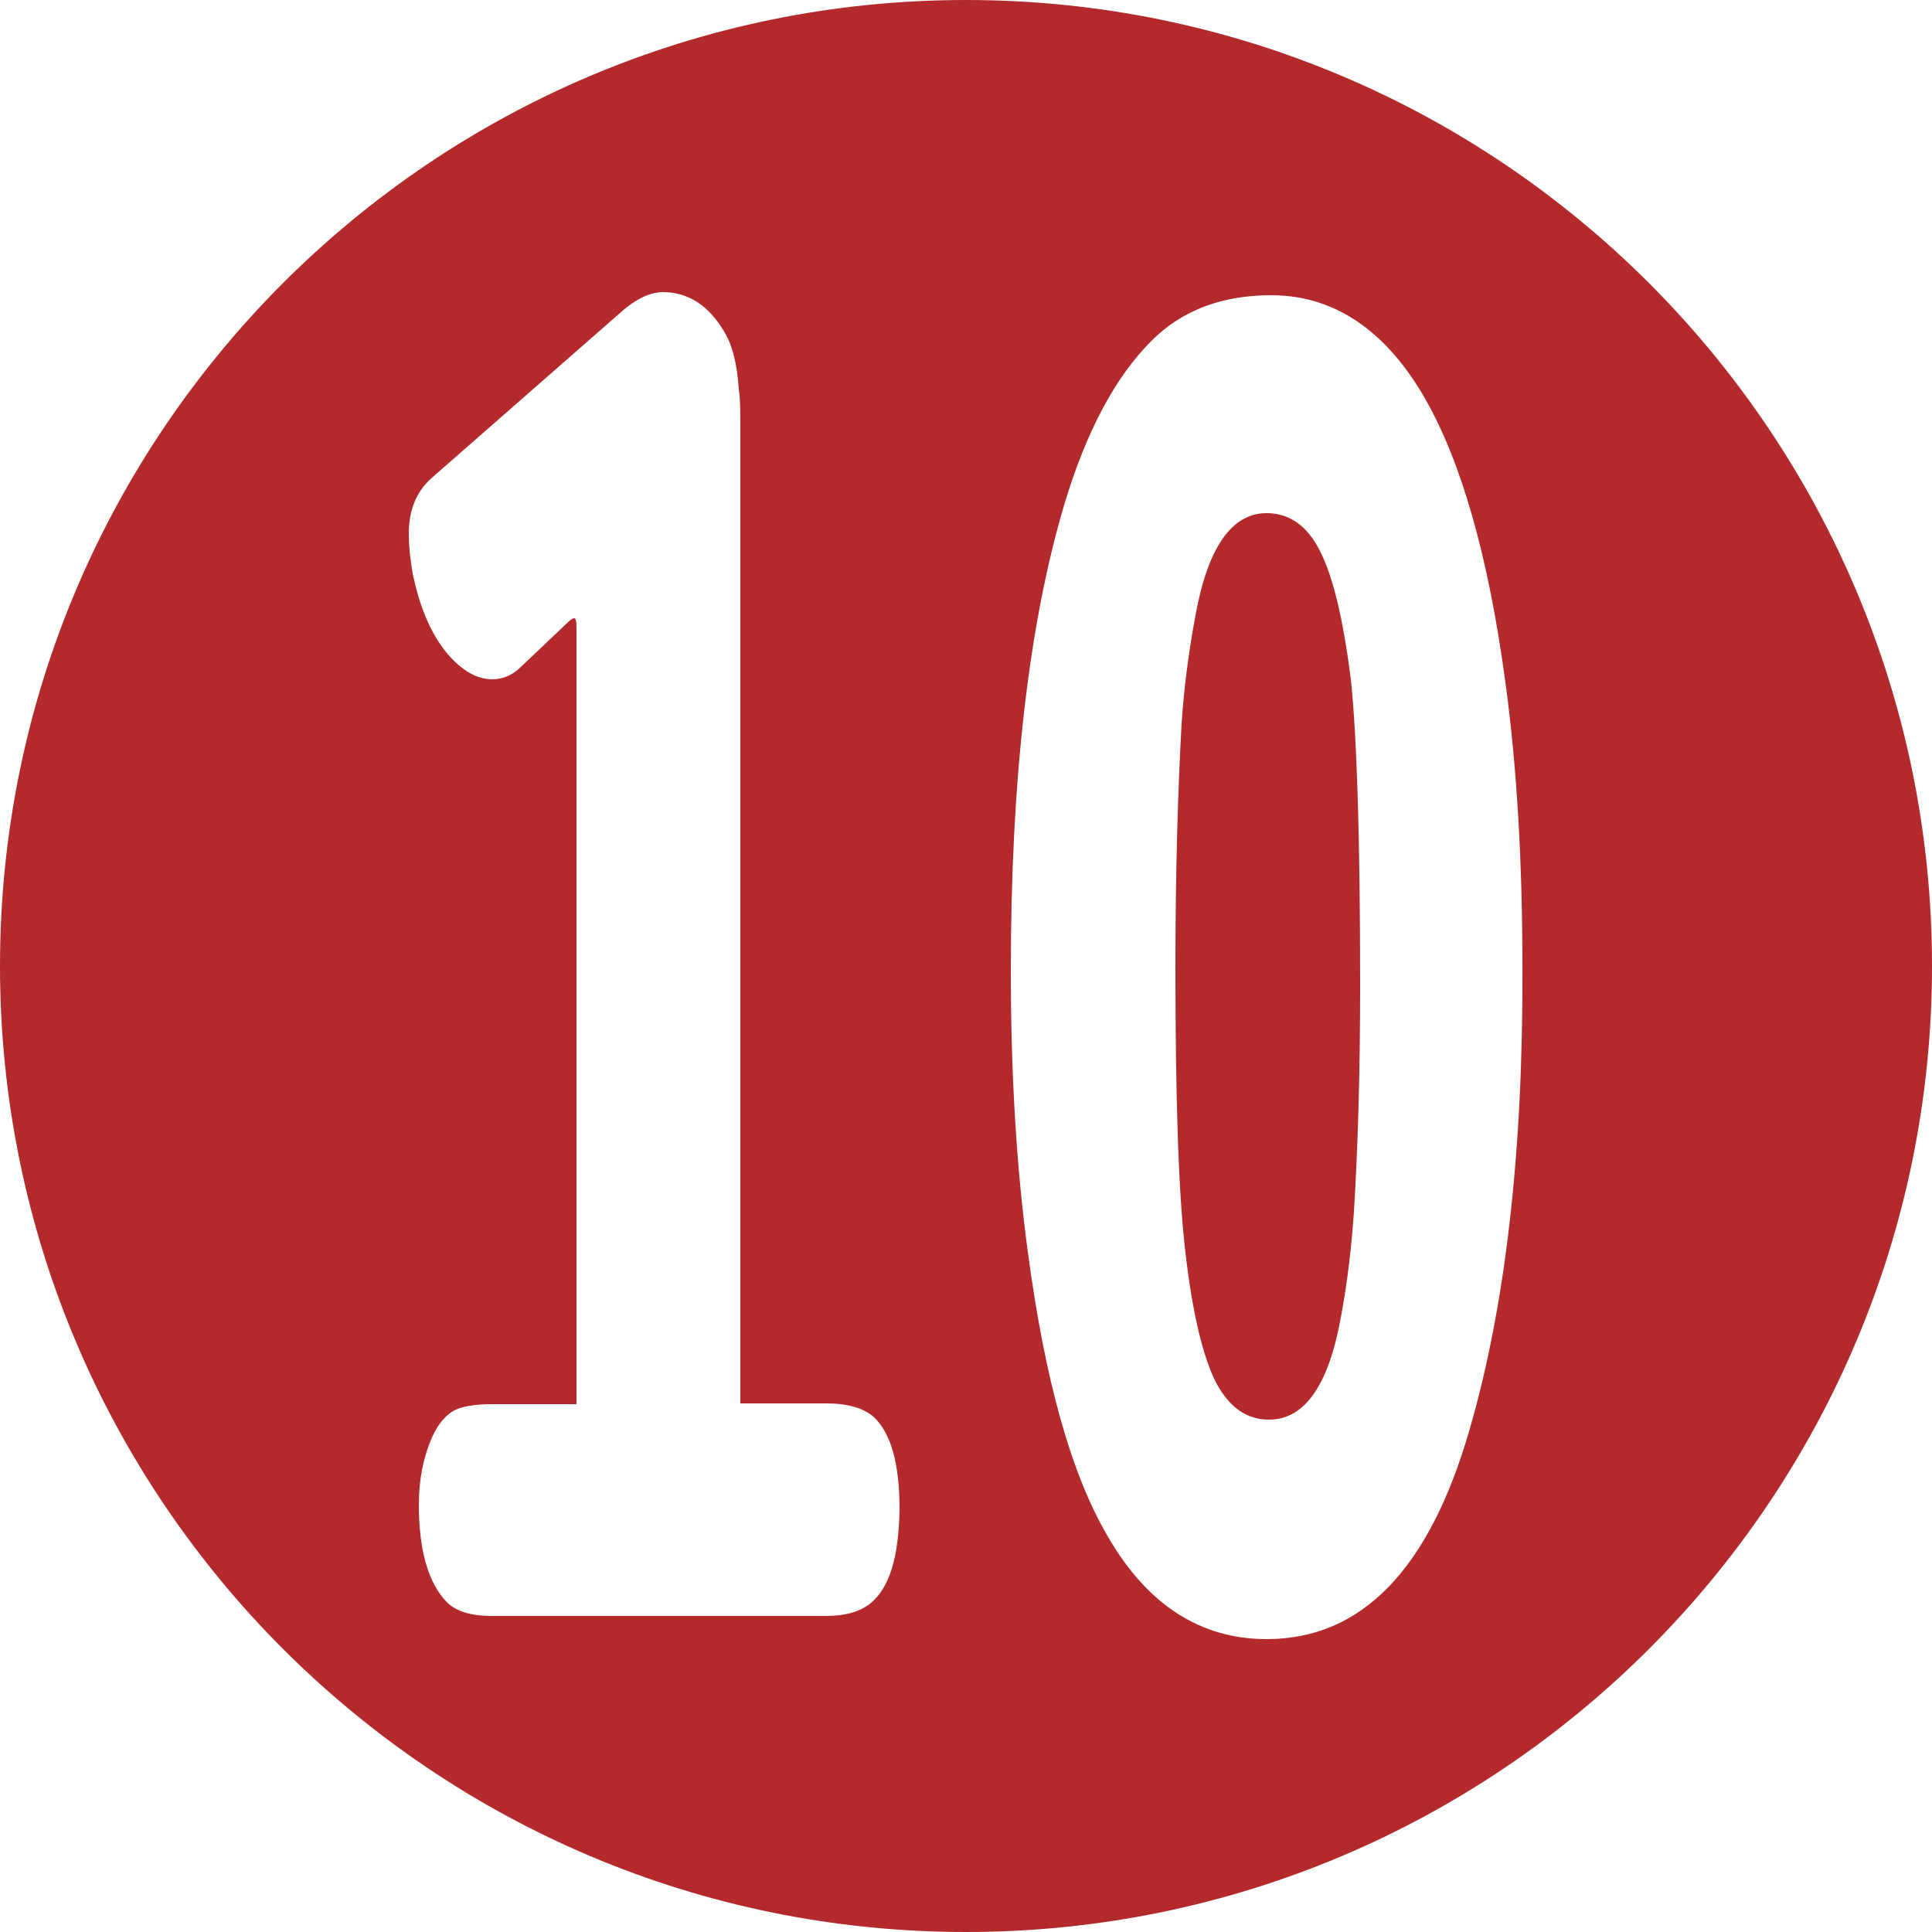 <?xml version="1.0" encoding="utf-8"?>
<!-- Generator: Adobe Illustrator 24.0.3, SVG Export Plug-In . SVG Version: 6.00 Build 0)  -->
<svg version="1.1" id="レイヤー_1" xmlns="http://www.w3.org/2000/svg" xmlns:xlink="http://www.w3.org/1999/xlink" x="0px"
	 y="0px" width="25px" height="25px" viewBox="0 0 25 25" style="enable-background:new 0 0 25 25;" xml:space="preserve">
<style type="text/css">
	.st0{fill:#B3292C;}
</style>
<g>
	<g>
		<path class="st0" d="M17.07,7.11c-0.16-0.31-0.39-0.47-0.68-0.47c-0.45,0-0.76,0.44-0.92,1.32c-0.09,0.48-0.15,0.95-0.18,1.4
			c-0.05,0.9-0.08,1.96-0.08,3.16c0,1.71,0.04,2.94,0.13,3.69c0.09,0.79,0.23,1.36,0.4,1.69c0.17,0.31,0.39,0.47,0.68,0.47
			c0.46,0,0.77-0.44,0.93-1.32c0.09-0.48,0.14-0.94,0.17-1.37c0.05-0.82,0.08-1.79,0.08-2.92c0-1.88-0.04-3.2-0.12-3.97
			C17.38,8.01,17.25,7.45,17.07,7.11z"/>
	</g>
	<g>
		<path class="st0" d="M12.5,0C5.6,0,0,5.6,0,12.5S5.6,25,12.5,25S25,19.4,25,12.5S19.4,0,12.5,0z M11.26,20.75
			c-0.14,0.11-0.33,0.16-0.57,0.16H6.36c-0.27,0-0.46-0.06-0.58-0.18c-0.24-0.25-0.36-0.67-0.36-1.26c0-0.33,0.06-0.62,0.17-0.87
			c0.09-0.2,0.21-0.33,0.36-0.38c0.1-0.03,0.23-0.05,0.41-0.05h1.1V8.12c0-0.08-0.01-0.12-0.03-0.12c-0.02,0-0.05,0.02-0.1,0.07
			L6.74,8.63C6.63,8.74,6.5,8.79,6.37,8.79c-0.2,0-0.39-0.11-0.58-0.33c-0.21-0.25-0.36-0.6-0.45-1.04C5.31,7.25,5.29,7.07,5.29,6.9
			c0-0.3,0.1-0.54,0.29-0.71L8.08,4c0.17-0.14,0.34-0.22,0.5-0.22c0.32,0,0.59,0.17,0.79,0.51c0.11,0.18,0.17,0.43,0.19,0.75
			C9.58,5.16,9.58,5.34,9.58,5.6v12.56h1.11c0.28,0,0.48,0.06,0.61,0.17c0.23,0.21,0.34,0.61,0.34,1.2
			C11.63,20.15,11.51,20.55,11.26,20.75z M19.01,18.52c-0.52,1.79-1.39,2.69-2.62,2.69c-0.85,0-1.54-0.44-2.05-1.32
			c-0.48-0.81-0.82-2.04-1.04-3.69c-0.15-1.11-0.22-2.32-0.22-3.64c0-2.47,0.23-4.49,0.7-6.06c0.28-0.92,0.65-1.62,1.12-2.09
			c0.4-0.4,0.92-0.59,1.55-0.59c0.8,0,1.47,0.44,1.98,1.32c0.48,0.83,0.83,2.06,1.05,3.69c0.15,1.1,0.22,2.33,0.22,3.69
			C19.71,14.91,19.48,16.91,19.01,18.52z"/>
	</g>
</g>
</svg>
